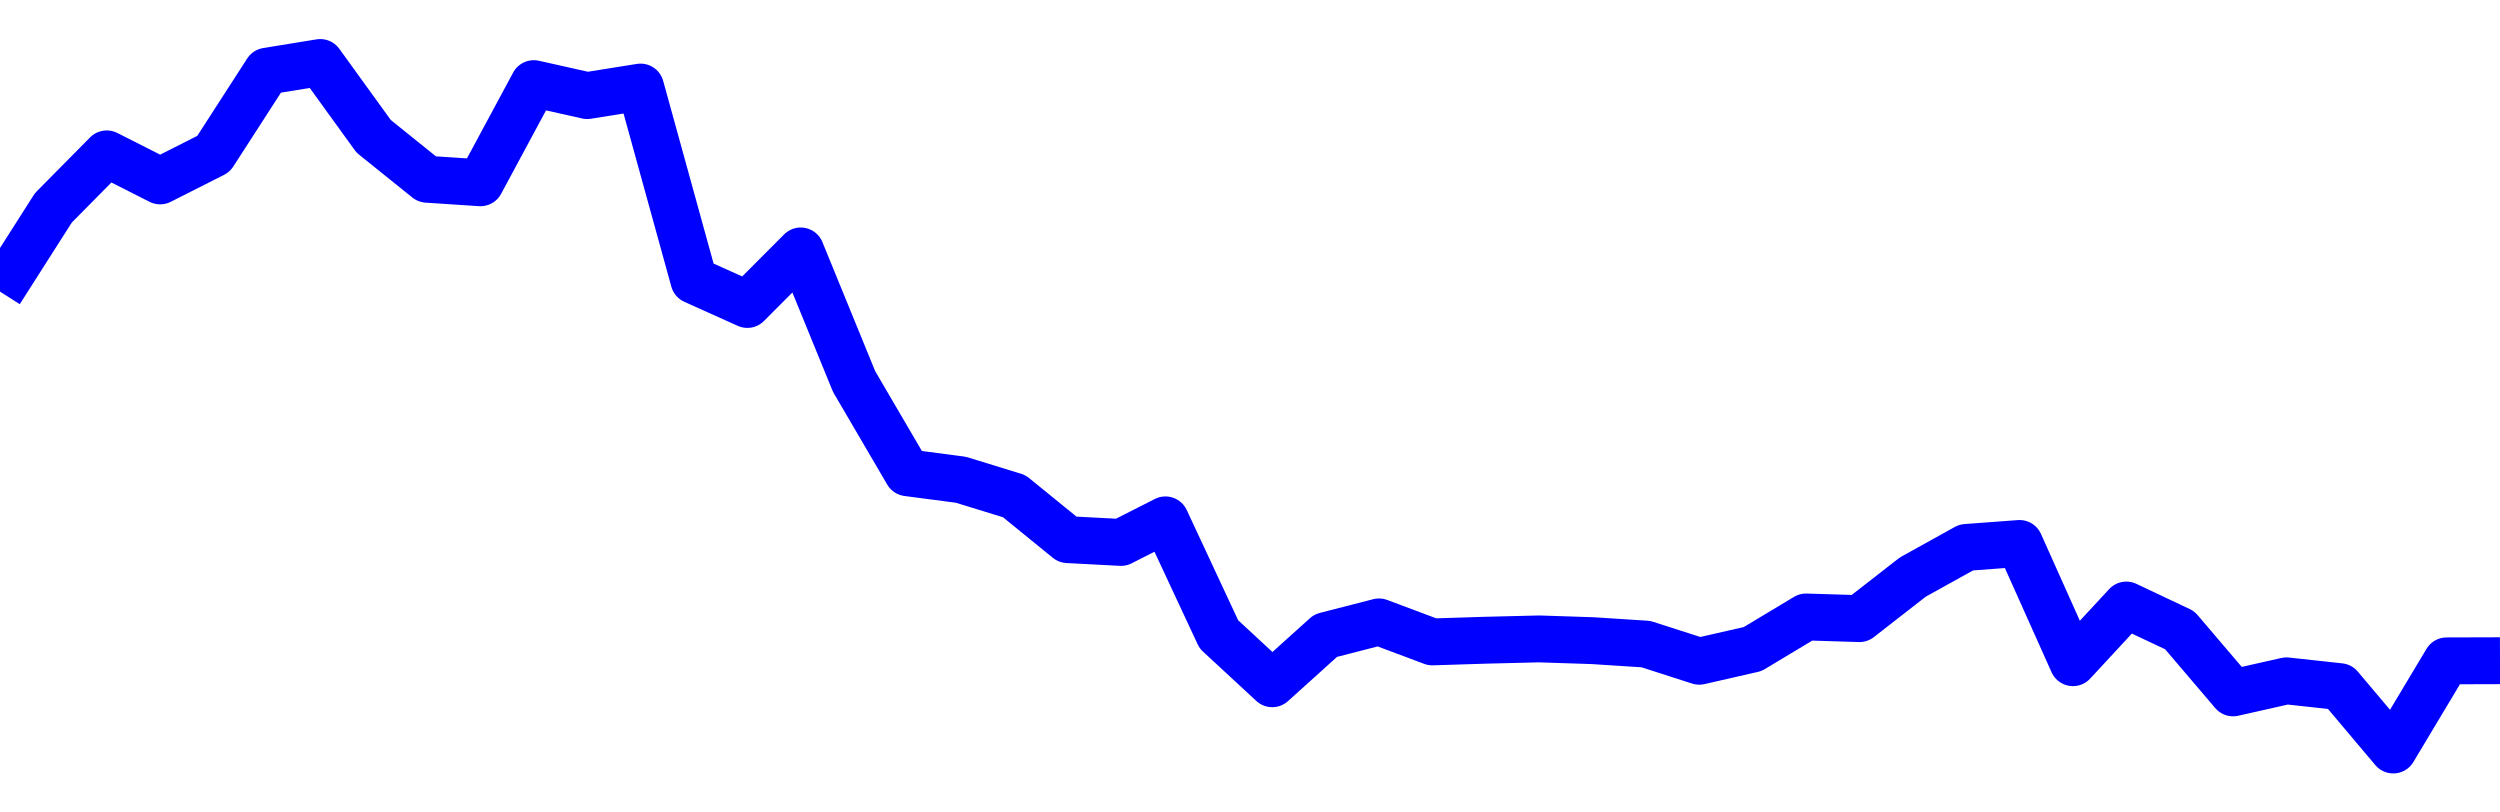 <svg xmlns="http://www.w3.org/2000/svg" fill="none" width="80" height="26"><polyline points="0,9.331 1.708,6.651 3.416,4.924 5.125,5.789 6.833,4.925 8.541,2.278 10.249,2 11.957,4.362 13.665,5.736 15.374,5.849 17.082,2.676 18.79,3.059 20.498,2.786 22.206,8.974 23.915,9.743 25.623,8.03 27.331,12.209 29.039,15.128 30.747,15.352 32.456,15.878 34.164,17.268 35.872,17.358 37.295,16.636 39.004,20.299 40.712,21.88 42.42,20.34 44.128,19.901 45.836,20.541 47.544,20.487 49.253,20.445 50.961,20.501 52.669,20.611 54.377,21.16 56.085,20.77 57.794,19.743 59.502,19.796 61.21,18.466 62.918,17.518 64.626,17.391 66.335,21.206 68.043,19.361 69.751,20.168 71.459,22.172 73.167,21.787 74.875,21.973 76.584,24 78.292,21.148 80,21.143 " stroke-linejoin="round" style="fill: transparent; stroke:blue; stroke-width:1.5" /></svg>